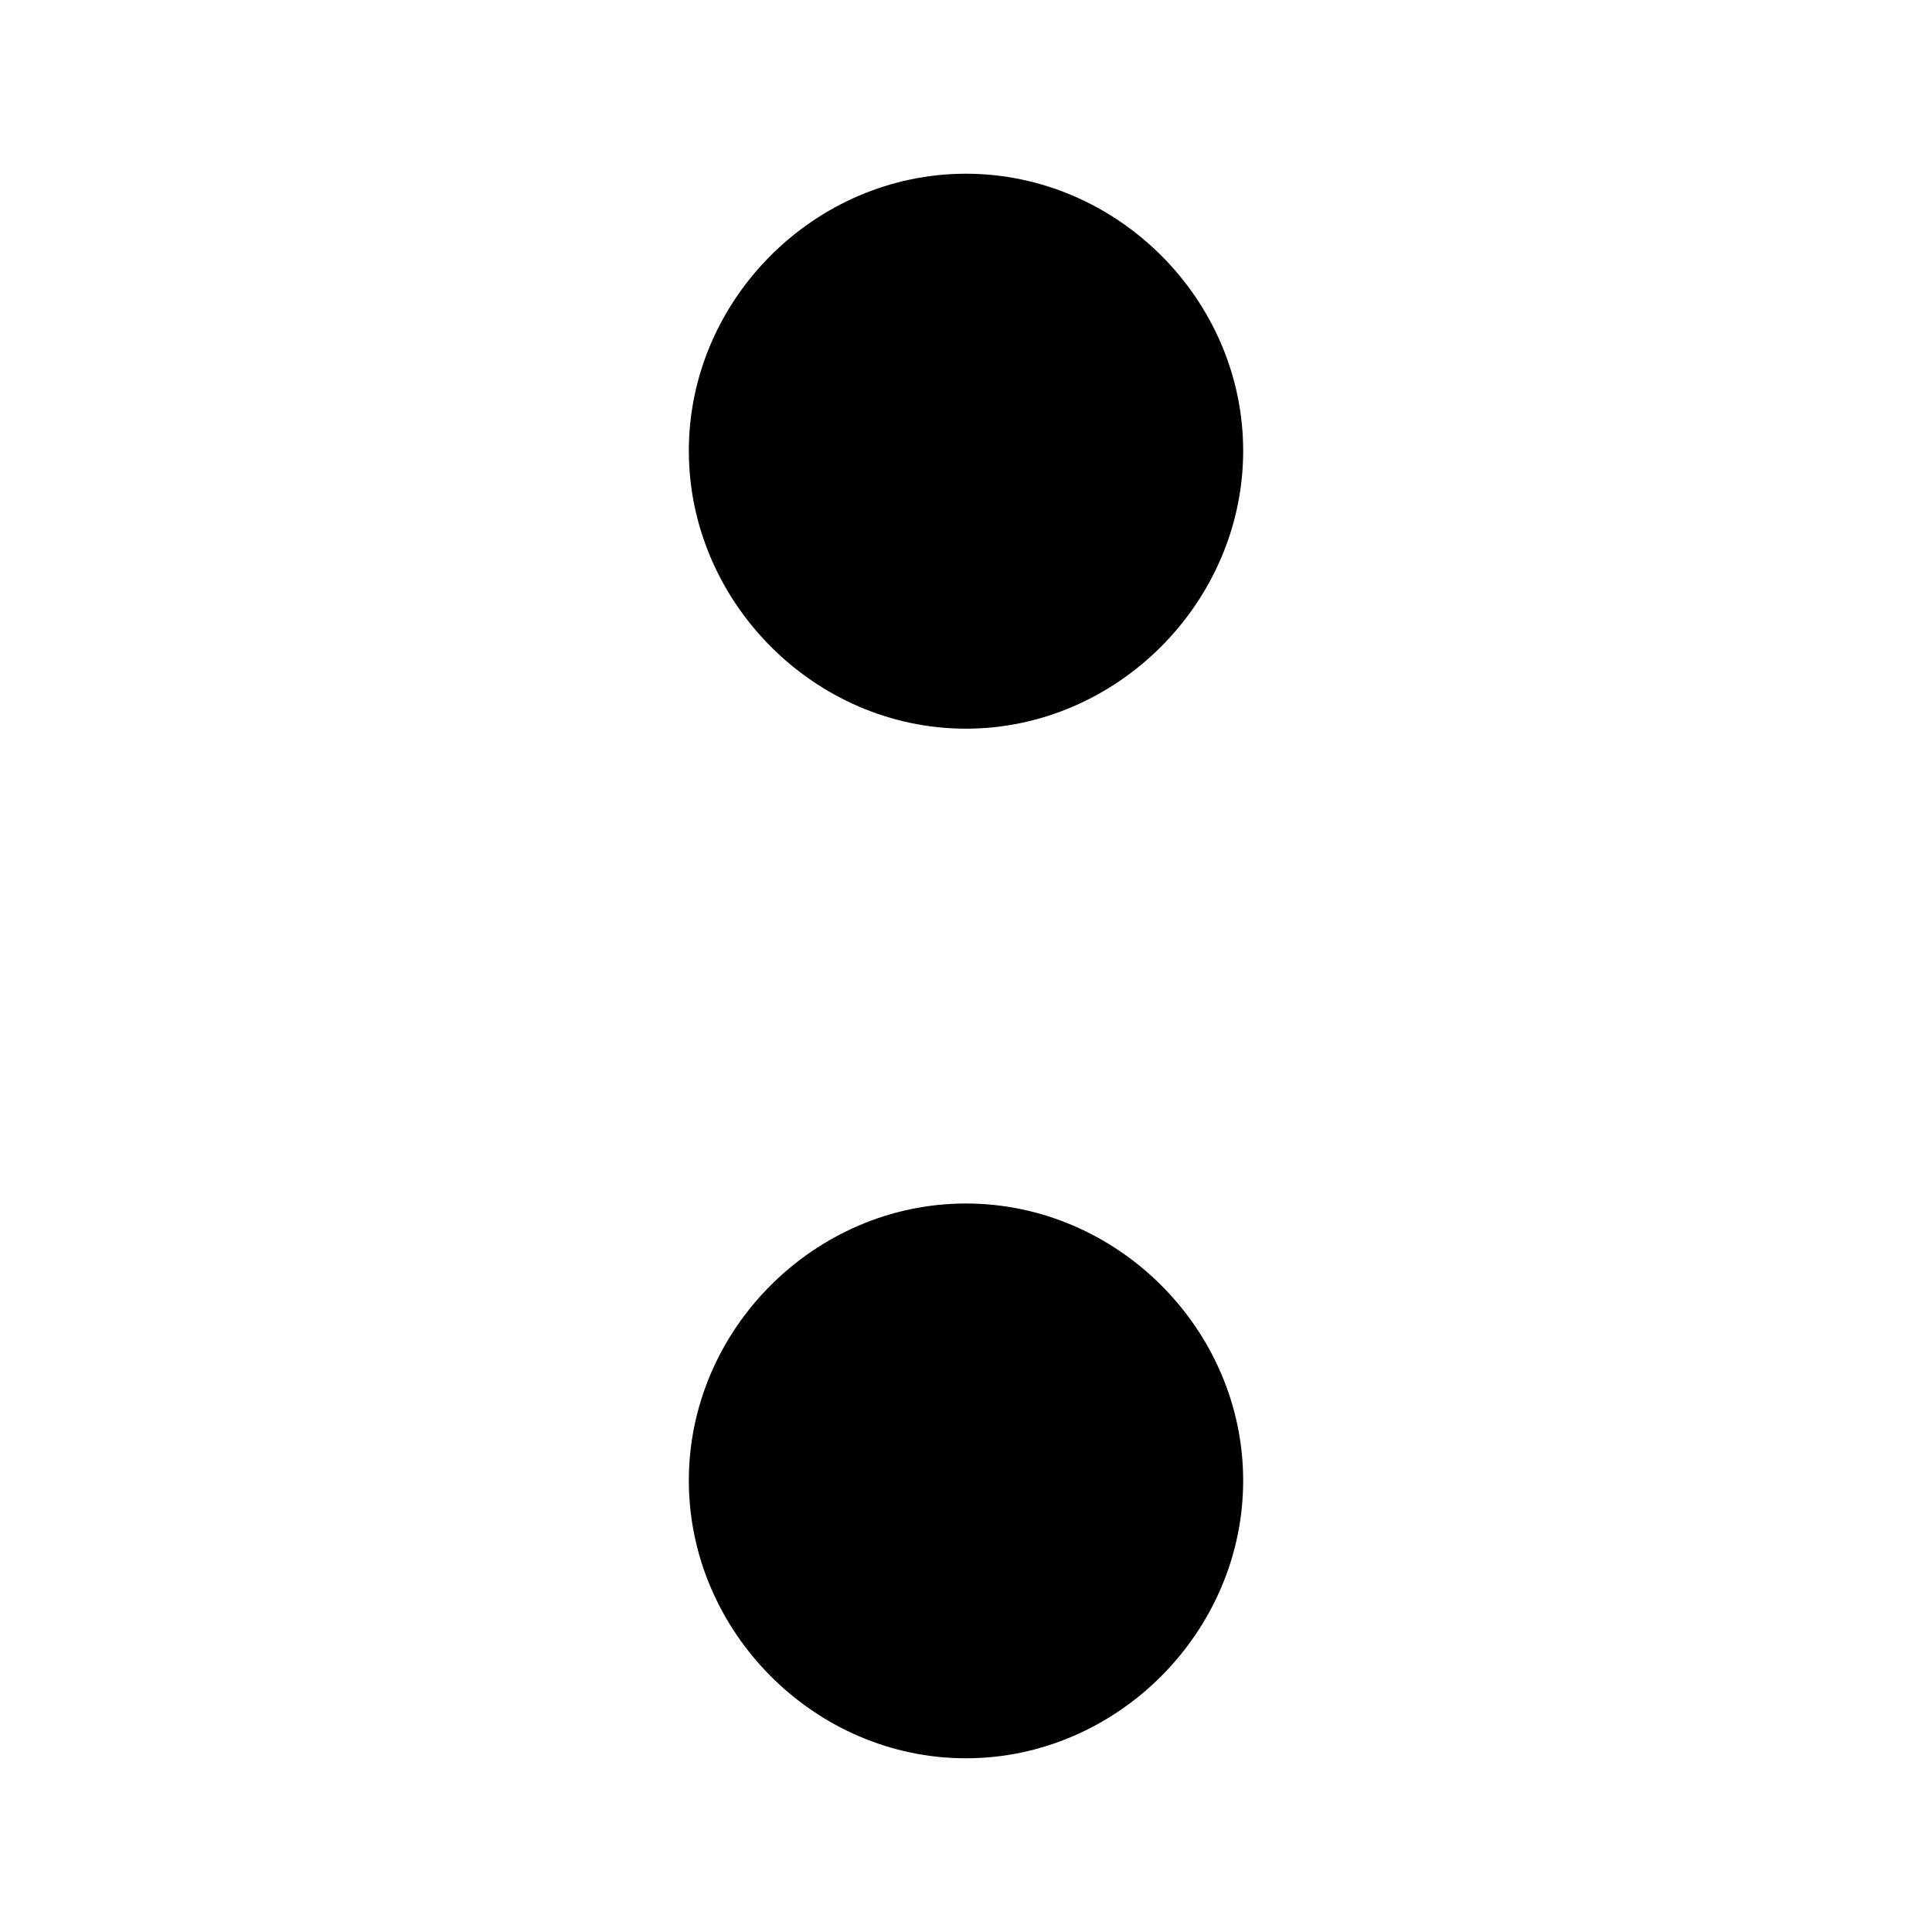 <?xml version="1.0" encoding="UTF-8"?>
<!-- Uploaded to: SVG Repo, www.svgrepo.com, Generator: SVG Repo Mixer Tools -->
<svg fill="#000000" width="800px" height="800px" version="1.1" viewBox="144 144 512 512" xmlns="http://www.w3.org/2000/svg">
 <path d="m399.98 190.04c-40.078 0-73.43 33.352-73.43 73.43 0 40.082 33.352 73.637 73.43 73.637 40.082 0 73.473-33.555 73.473-73.637 0-40.082-33.391-73.43-73.473-73.43zm0 272.9c-40.078 0-73.43 33.352-73.43 73.43 0 40.082 33.352 73.594 73.43 73.594 40.082 0 73.473-33.516 73.473-73.594s-33.391-73.43-73.473-73.43z"/>
</svg>